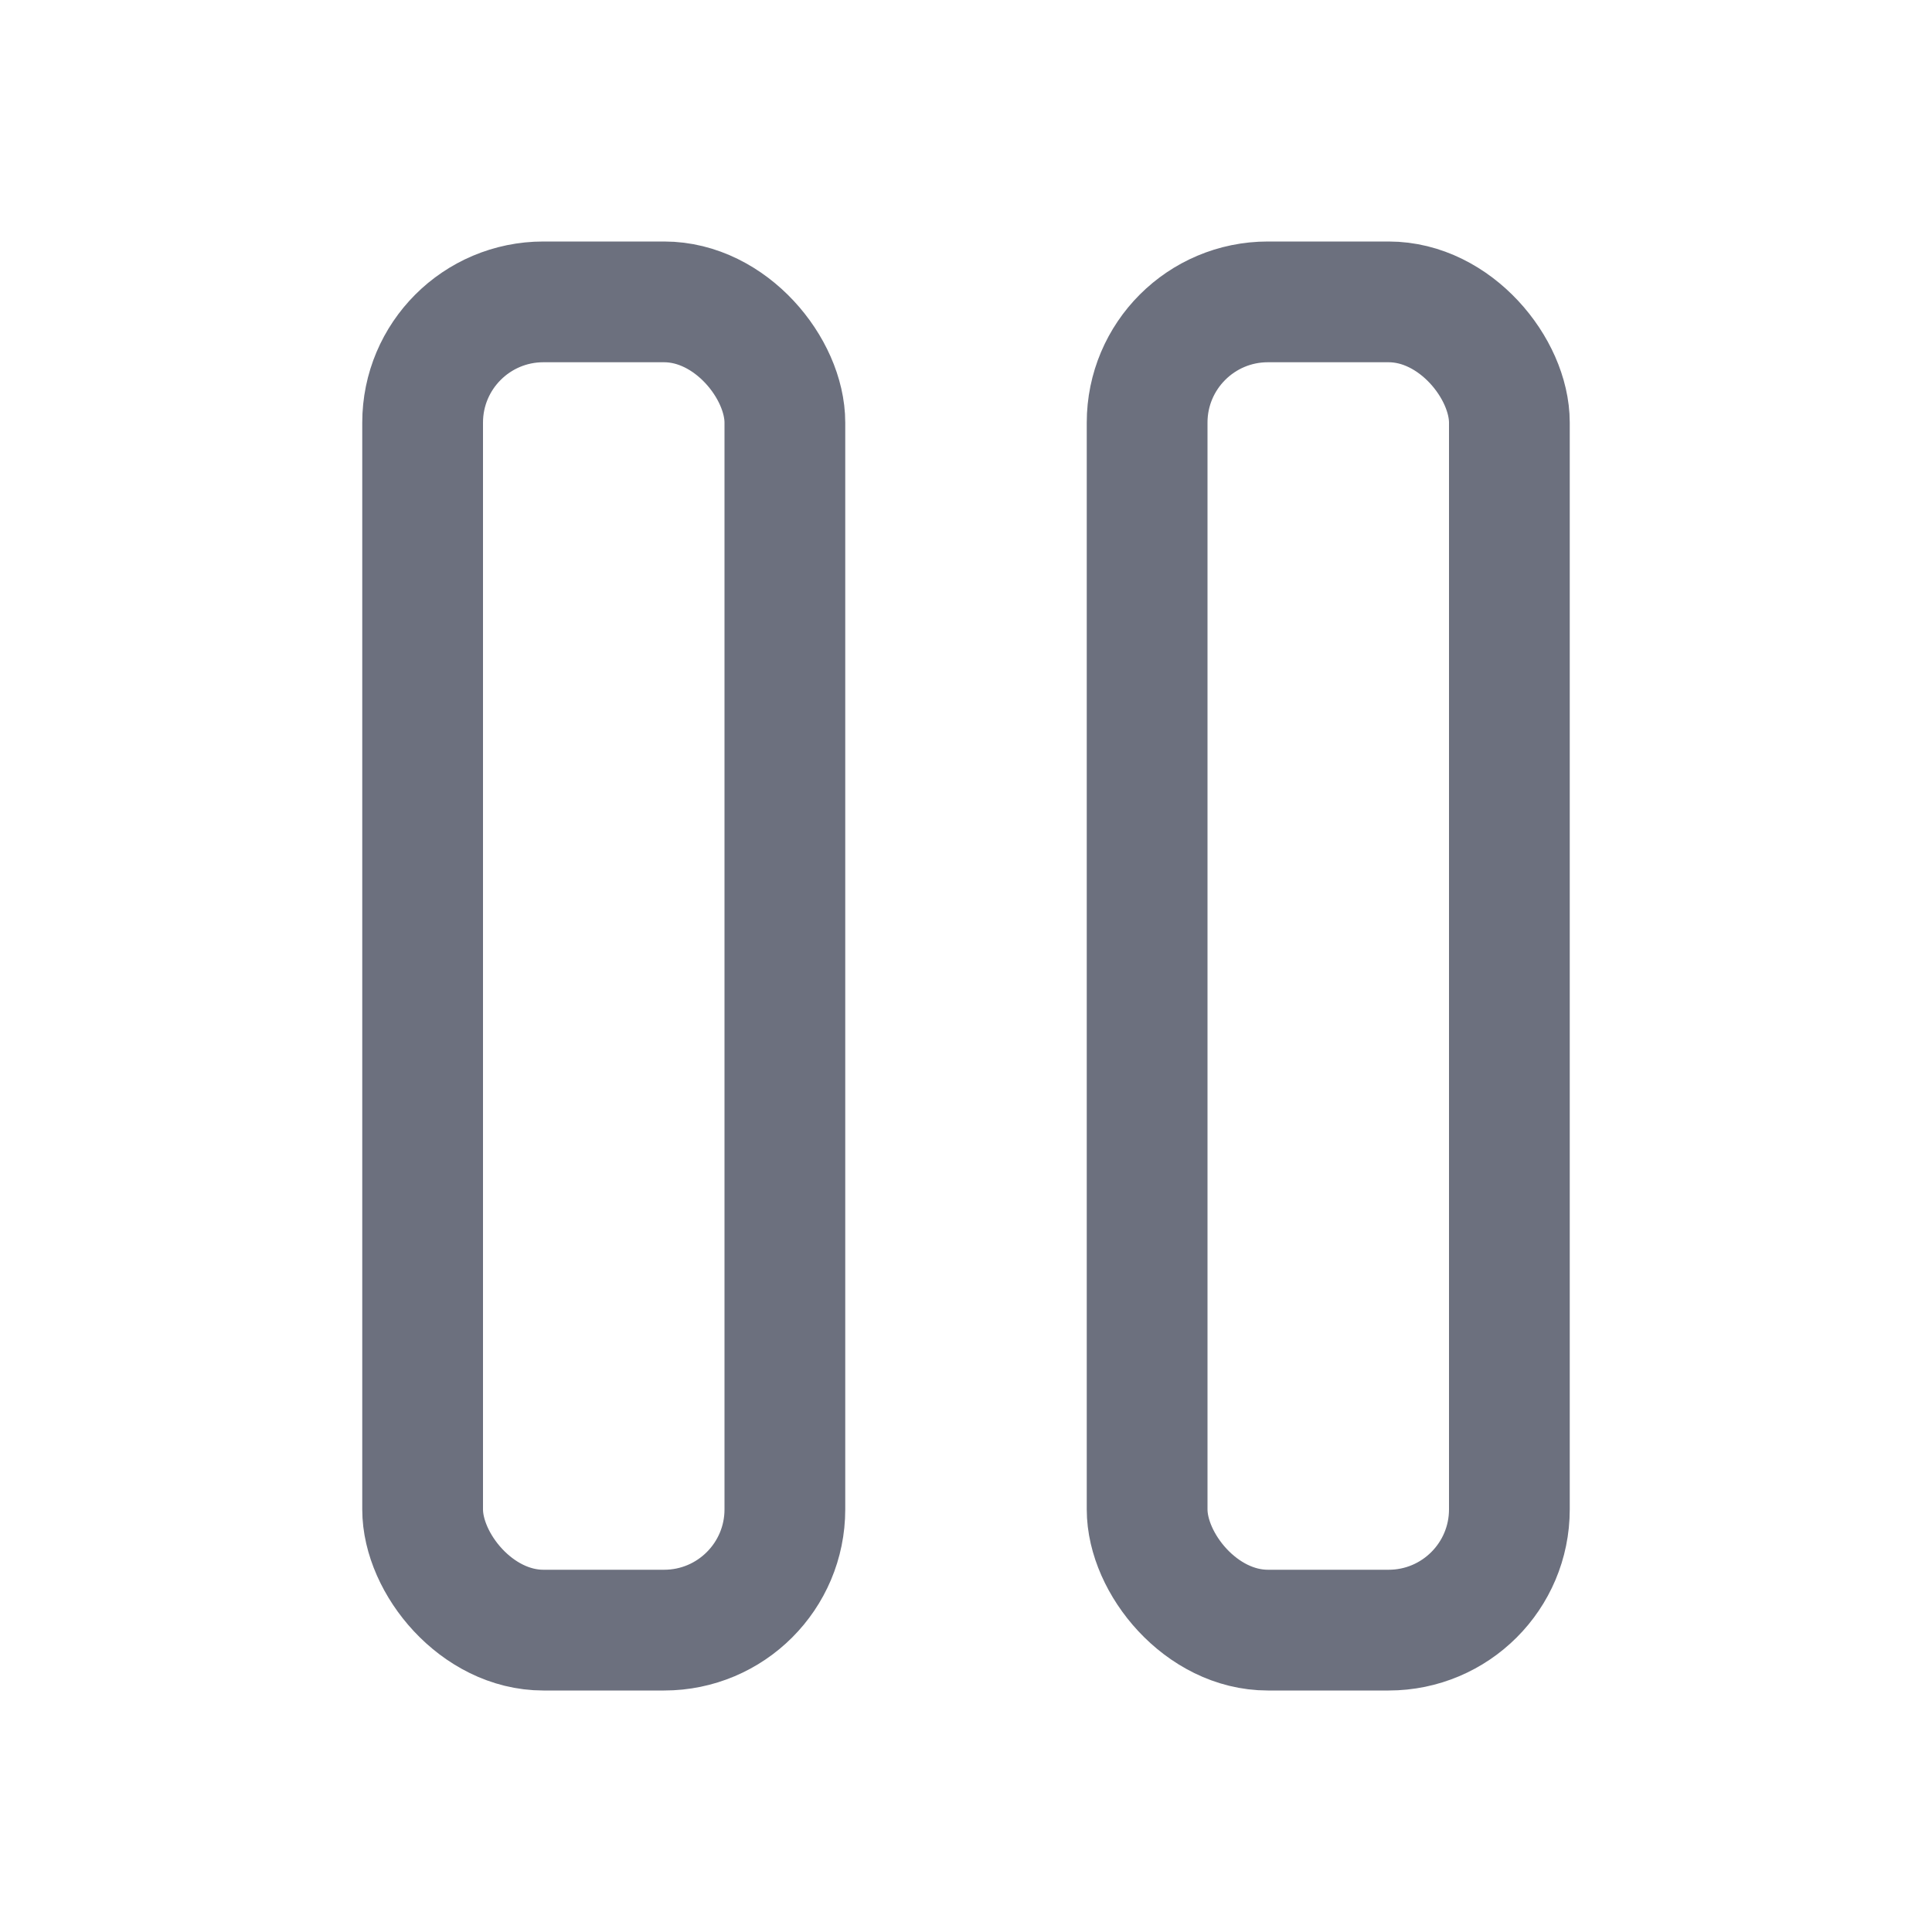 <!-- Copyright 2000-2022 JetBrains s.r.o. and contributors. Use of this source code is governed by the Apache 2.0 license. --> 
<svg width="16" height="16" viewBox="0 0 16 16" fill="none" xmlns="http://www.w3.org/2000/svg"> 
 <rect x="3.5" y="2.5" width="3" height="11" rx="1" stroke="#6C707E" /> 
 <rect x="9.5" y="2.5" width="3" height="11" rx="1" stroke="#6C707E" /> 
</svg>